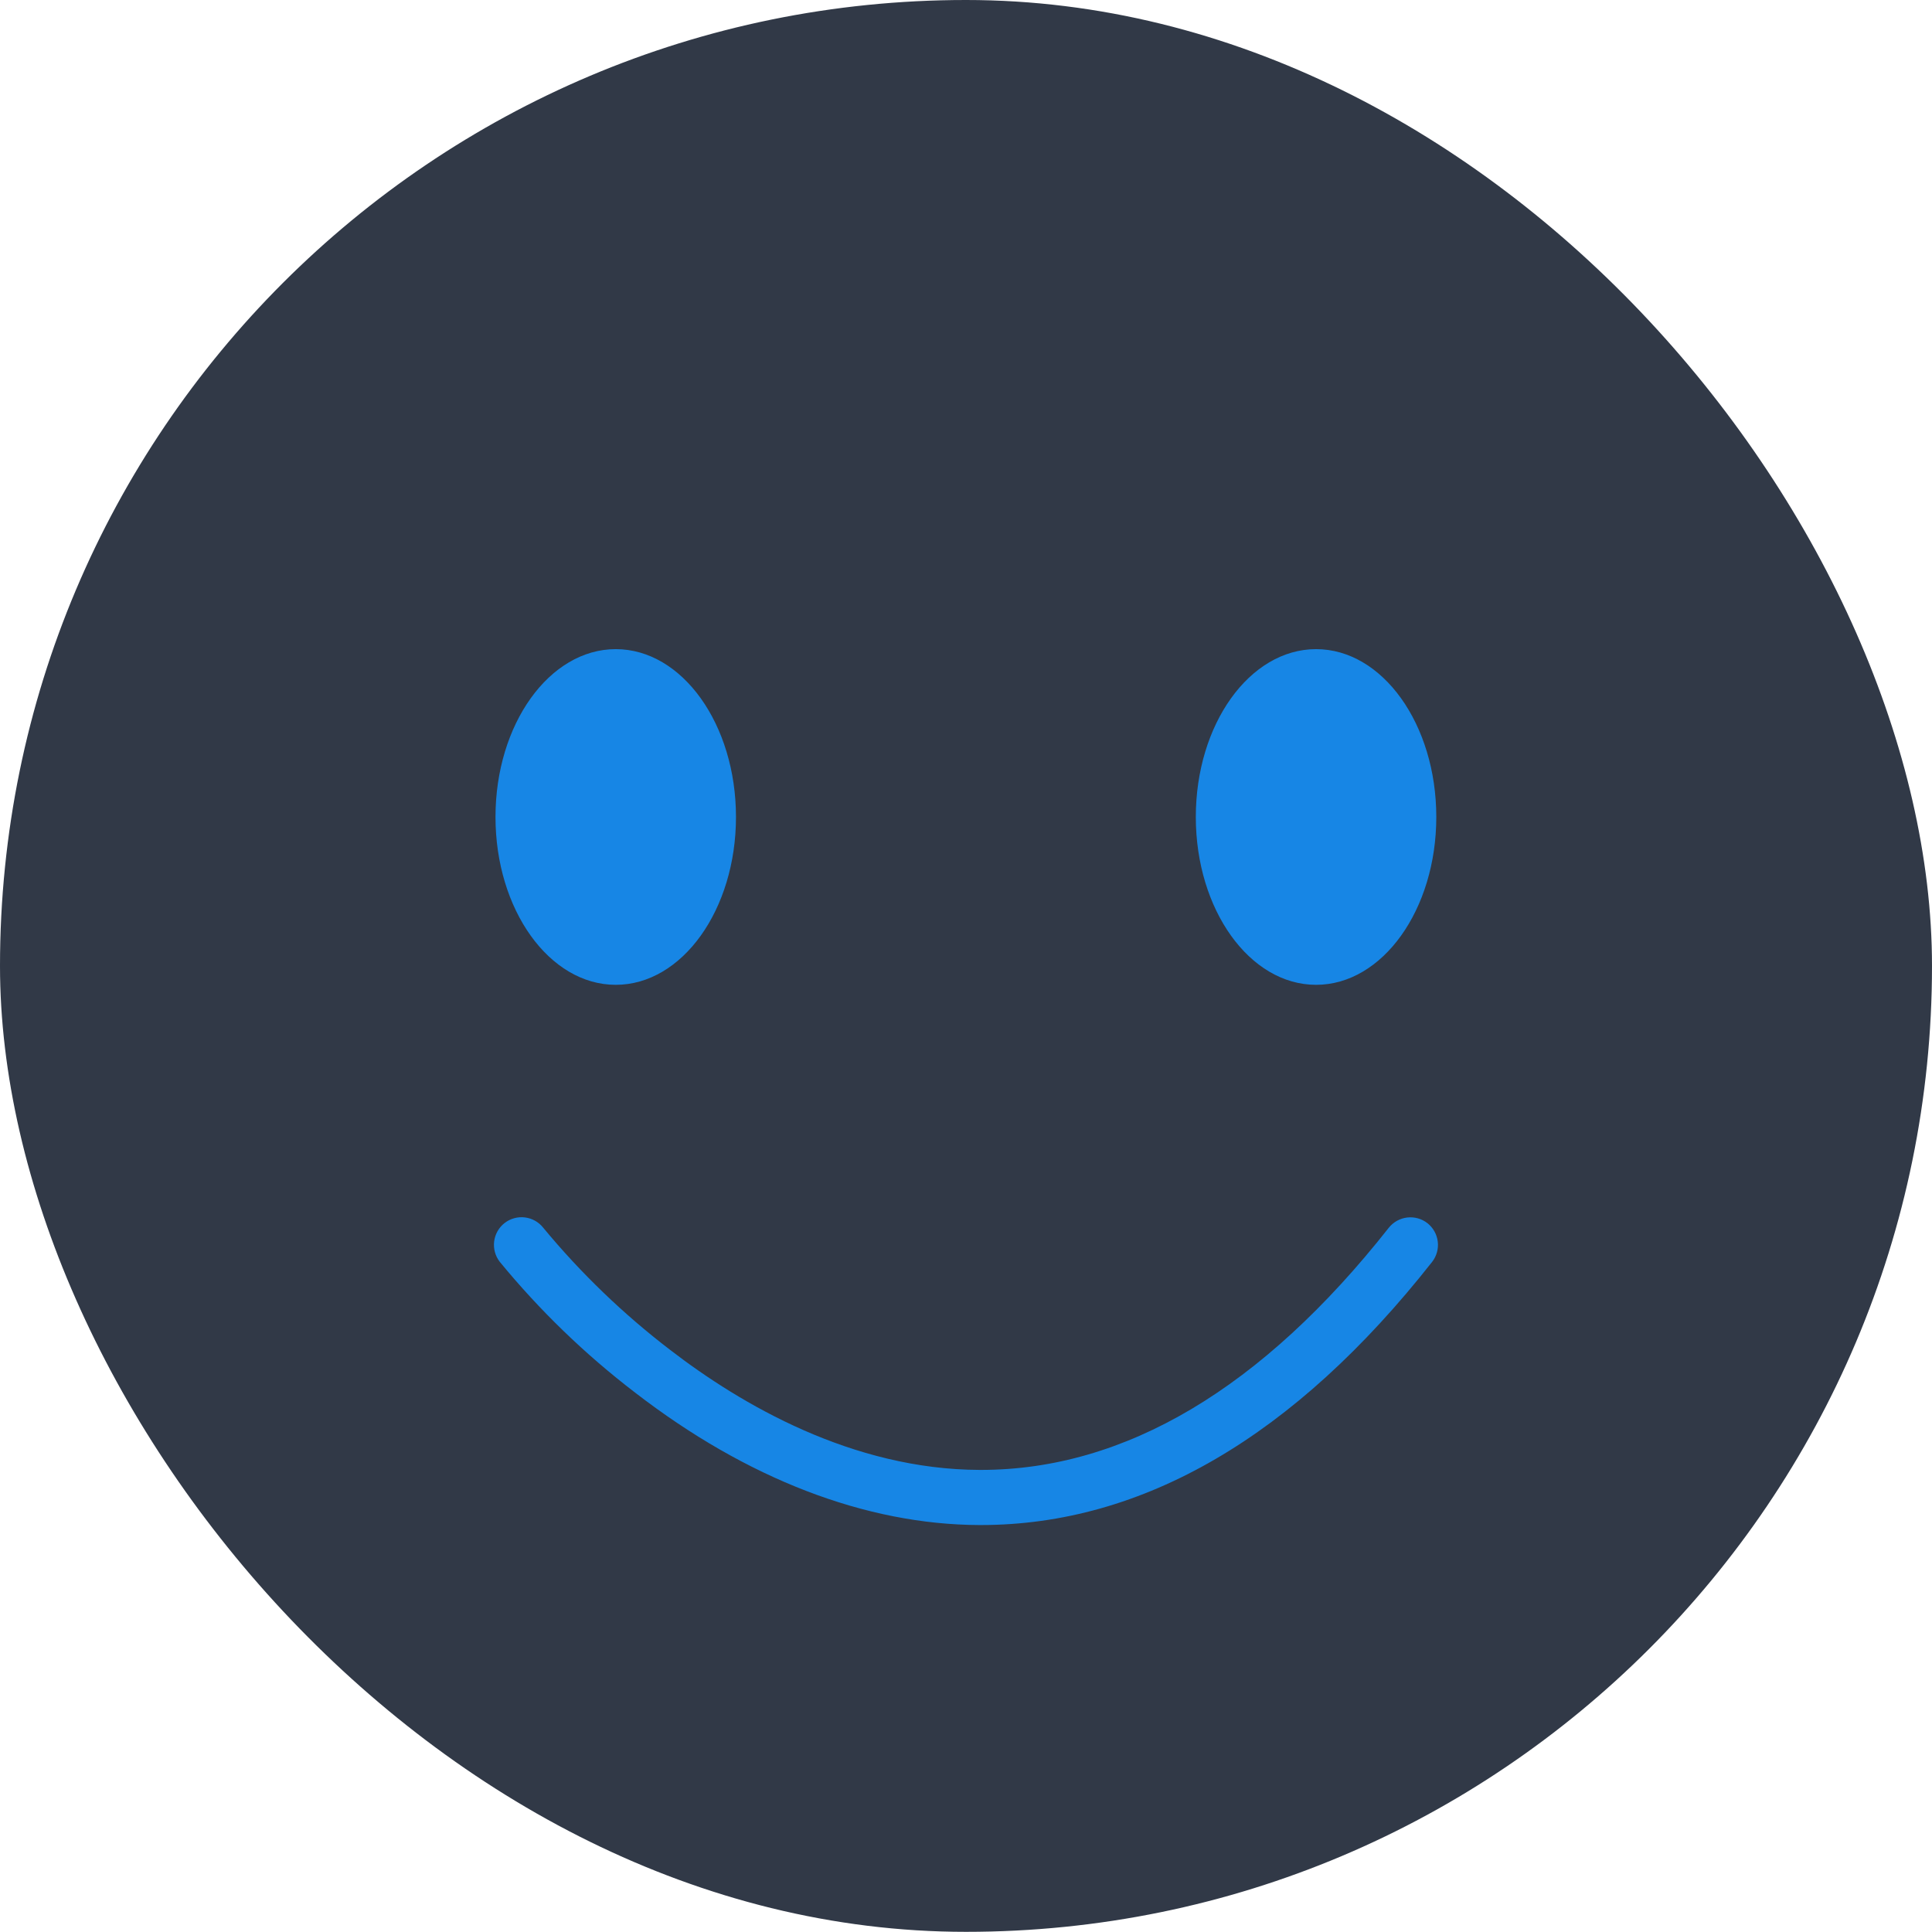 <svg width="120" height="120" viewBox="0 0 120 120" fill="none" xmlns="http://www.w3.org/2000/svg"><g id="102"><rect width="120" height="119.99" rx="59.995" fill="#313947"/><g id="Group 42847"><path id="Vector" d="M38.245 61.169C42.369 61.169 45.713 56.502 45.713 50.744C45.713 44.986 42.369 40.319 38.245 40.319C34.12 40.319 30.776 44.986 30.776 50.744C30.776 56.502 34.12 61.169 38.245 61.169Z" fill="#1786E5"/><path id="Vector_2" d="M81.743 61.169C85.867 61.169 89.211 56.502 89.211 50.744C89.211 44.986 85.867 40.319 81.743 40.319C77.618 40.319 74.274 44.986 74.274 50.744C74.274 56.502 77.618 61.169 81.743 61.169Z" fill="#1786E5"/><path id="Vector_3" d="M88.663 75.975C88.305 75.695 87.852 75.569 87.401 75.622C86.95 75.676 86.539 75.906 86.257 76.262C78.392 86.239 69.87 91.299 60.925 91.299H60.85C52.934 91.275 46.022 87.233 41.619 83.841C38.718 81.621 36.078 79.08 33.749 76.266C33.47 75.907 33.06 75.674 32.609 75.617C32.158 75.56 31.703 75.685 31.343 75.963C30.984 76.242 30.751 76.652 30.693 77.103C30.636 77.554 30.76 78.01 31.038 78.369C33.518 81.393 36.34 84.12 39.447 86.497C46.38 91.852 53.769 94.696 60.819 94.723H60.925C70.974 94.723 80.413 89.225 88.951 78.379C89.23 78.021 89.357 77.568 89.302 77.118C89.248 76.667 89.018 76.257 88.663 75.975Z" fill="#1786E5"/></g></g></svg>